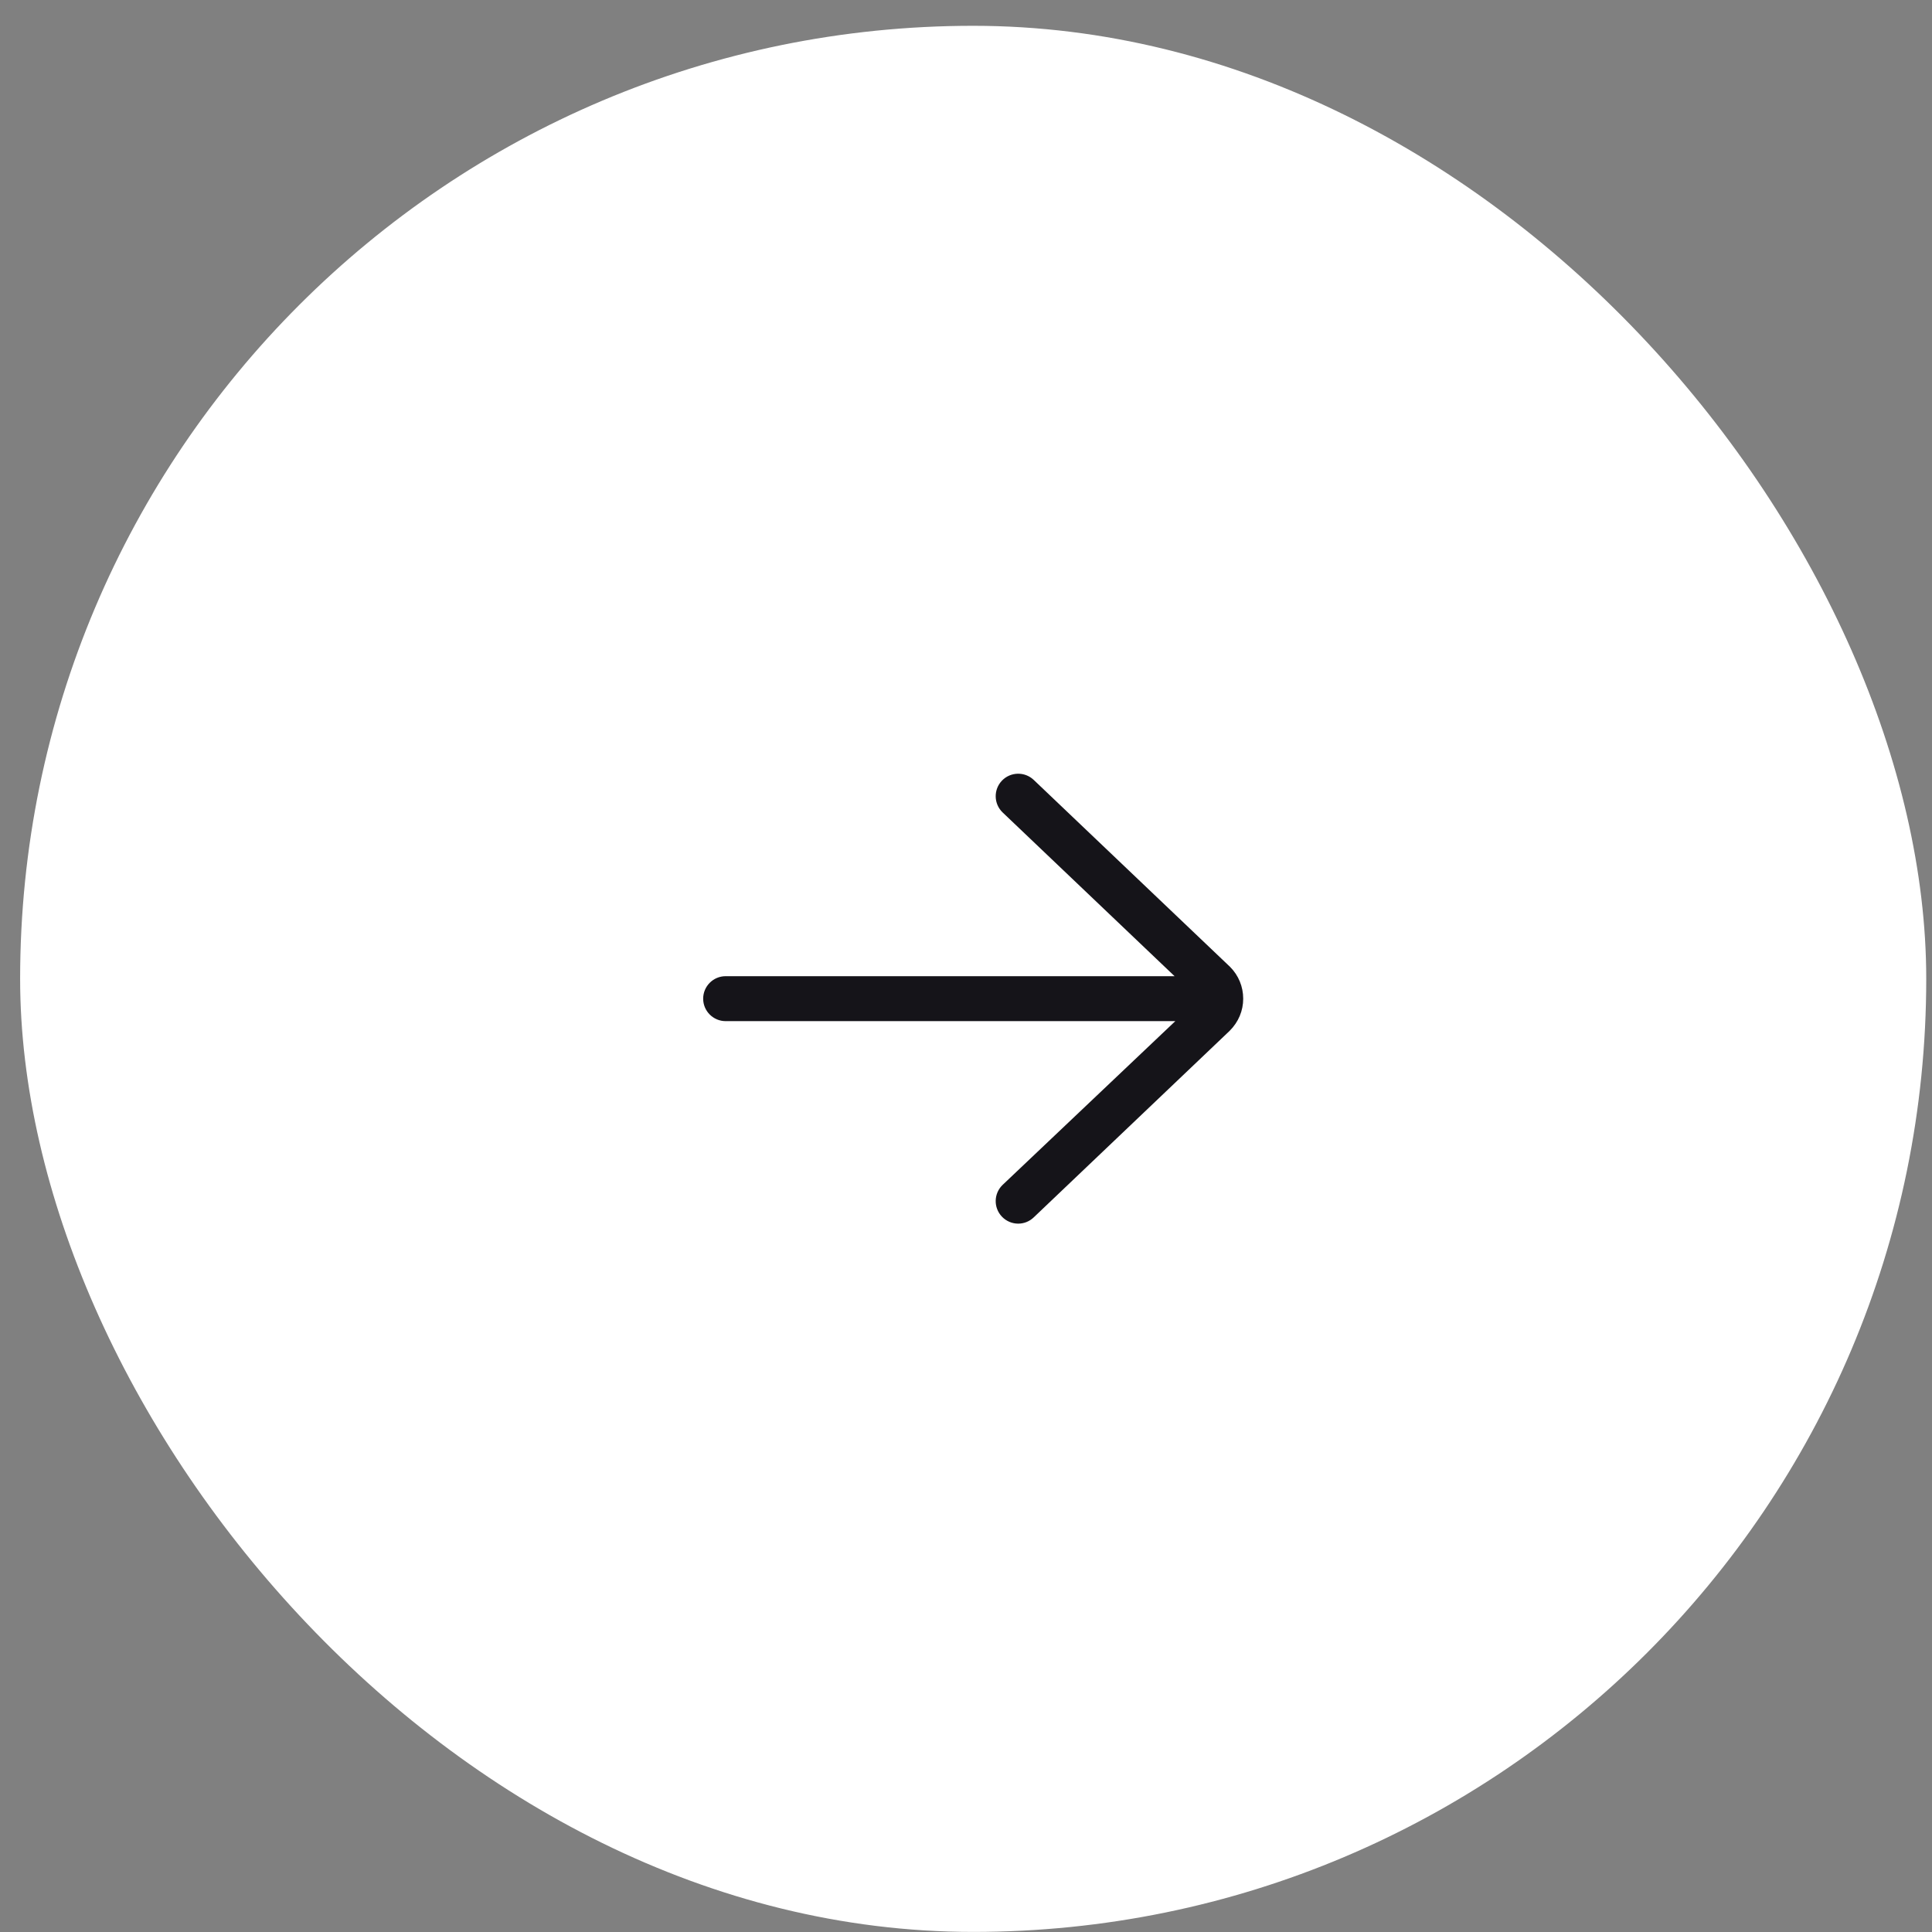 <svg width="48" height="48" viewBox="0 0 48 48" fill="none" xmlns="http://www.w3.org/2000/svg">
<rect x="0" y="0" width="48" height="48" fill="#808080" stroke="none"/>
<rect x="0.5" y="0.641" width="47.357" height="47.357" rx="23.679" fill="white"/>
<g clip-path="url(#clip0_4240_18154)">
<path d="M18.029 24.253H29.182L24.911 20.186C24.688 19.973 24.679 19.62 24.892 19.396C25.105 19.173 25.459 19.164 25.683 19.377L30.56 24.021C30.771 24.232 30.887 24.513 30.887 24.812C30.887 25.11 30.771 25.391 30.55 25.611L25.682 30.246C25.574 30.349 25.436 30.401 25.297 30.401C25.149 30.401 25.002 30.342 24.892 30.227C24.679 30.003 24.688 29.65 24.911 29.437L29.2 25.37H18.029C17.721 25.37 17.47 25.12 17.47 24.812C17.47 24.503 17.721 24.253 18.029 24.253Z" fill="#151419"/>
</g>
<defs>
<clipPath id="clip0_4240_18154">
<rect width="13.929" height="11.923" fill="white" transform="translate(17.214 18.85)"/>
</clipPath>
</defs>
</svg>
